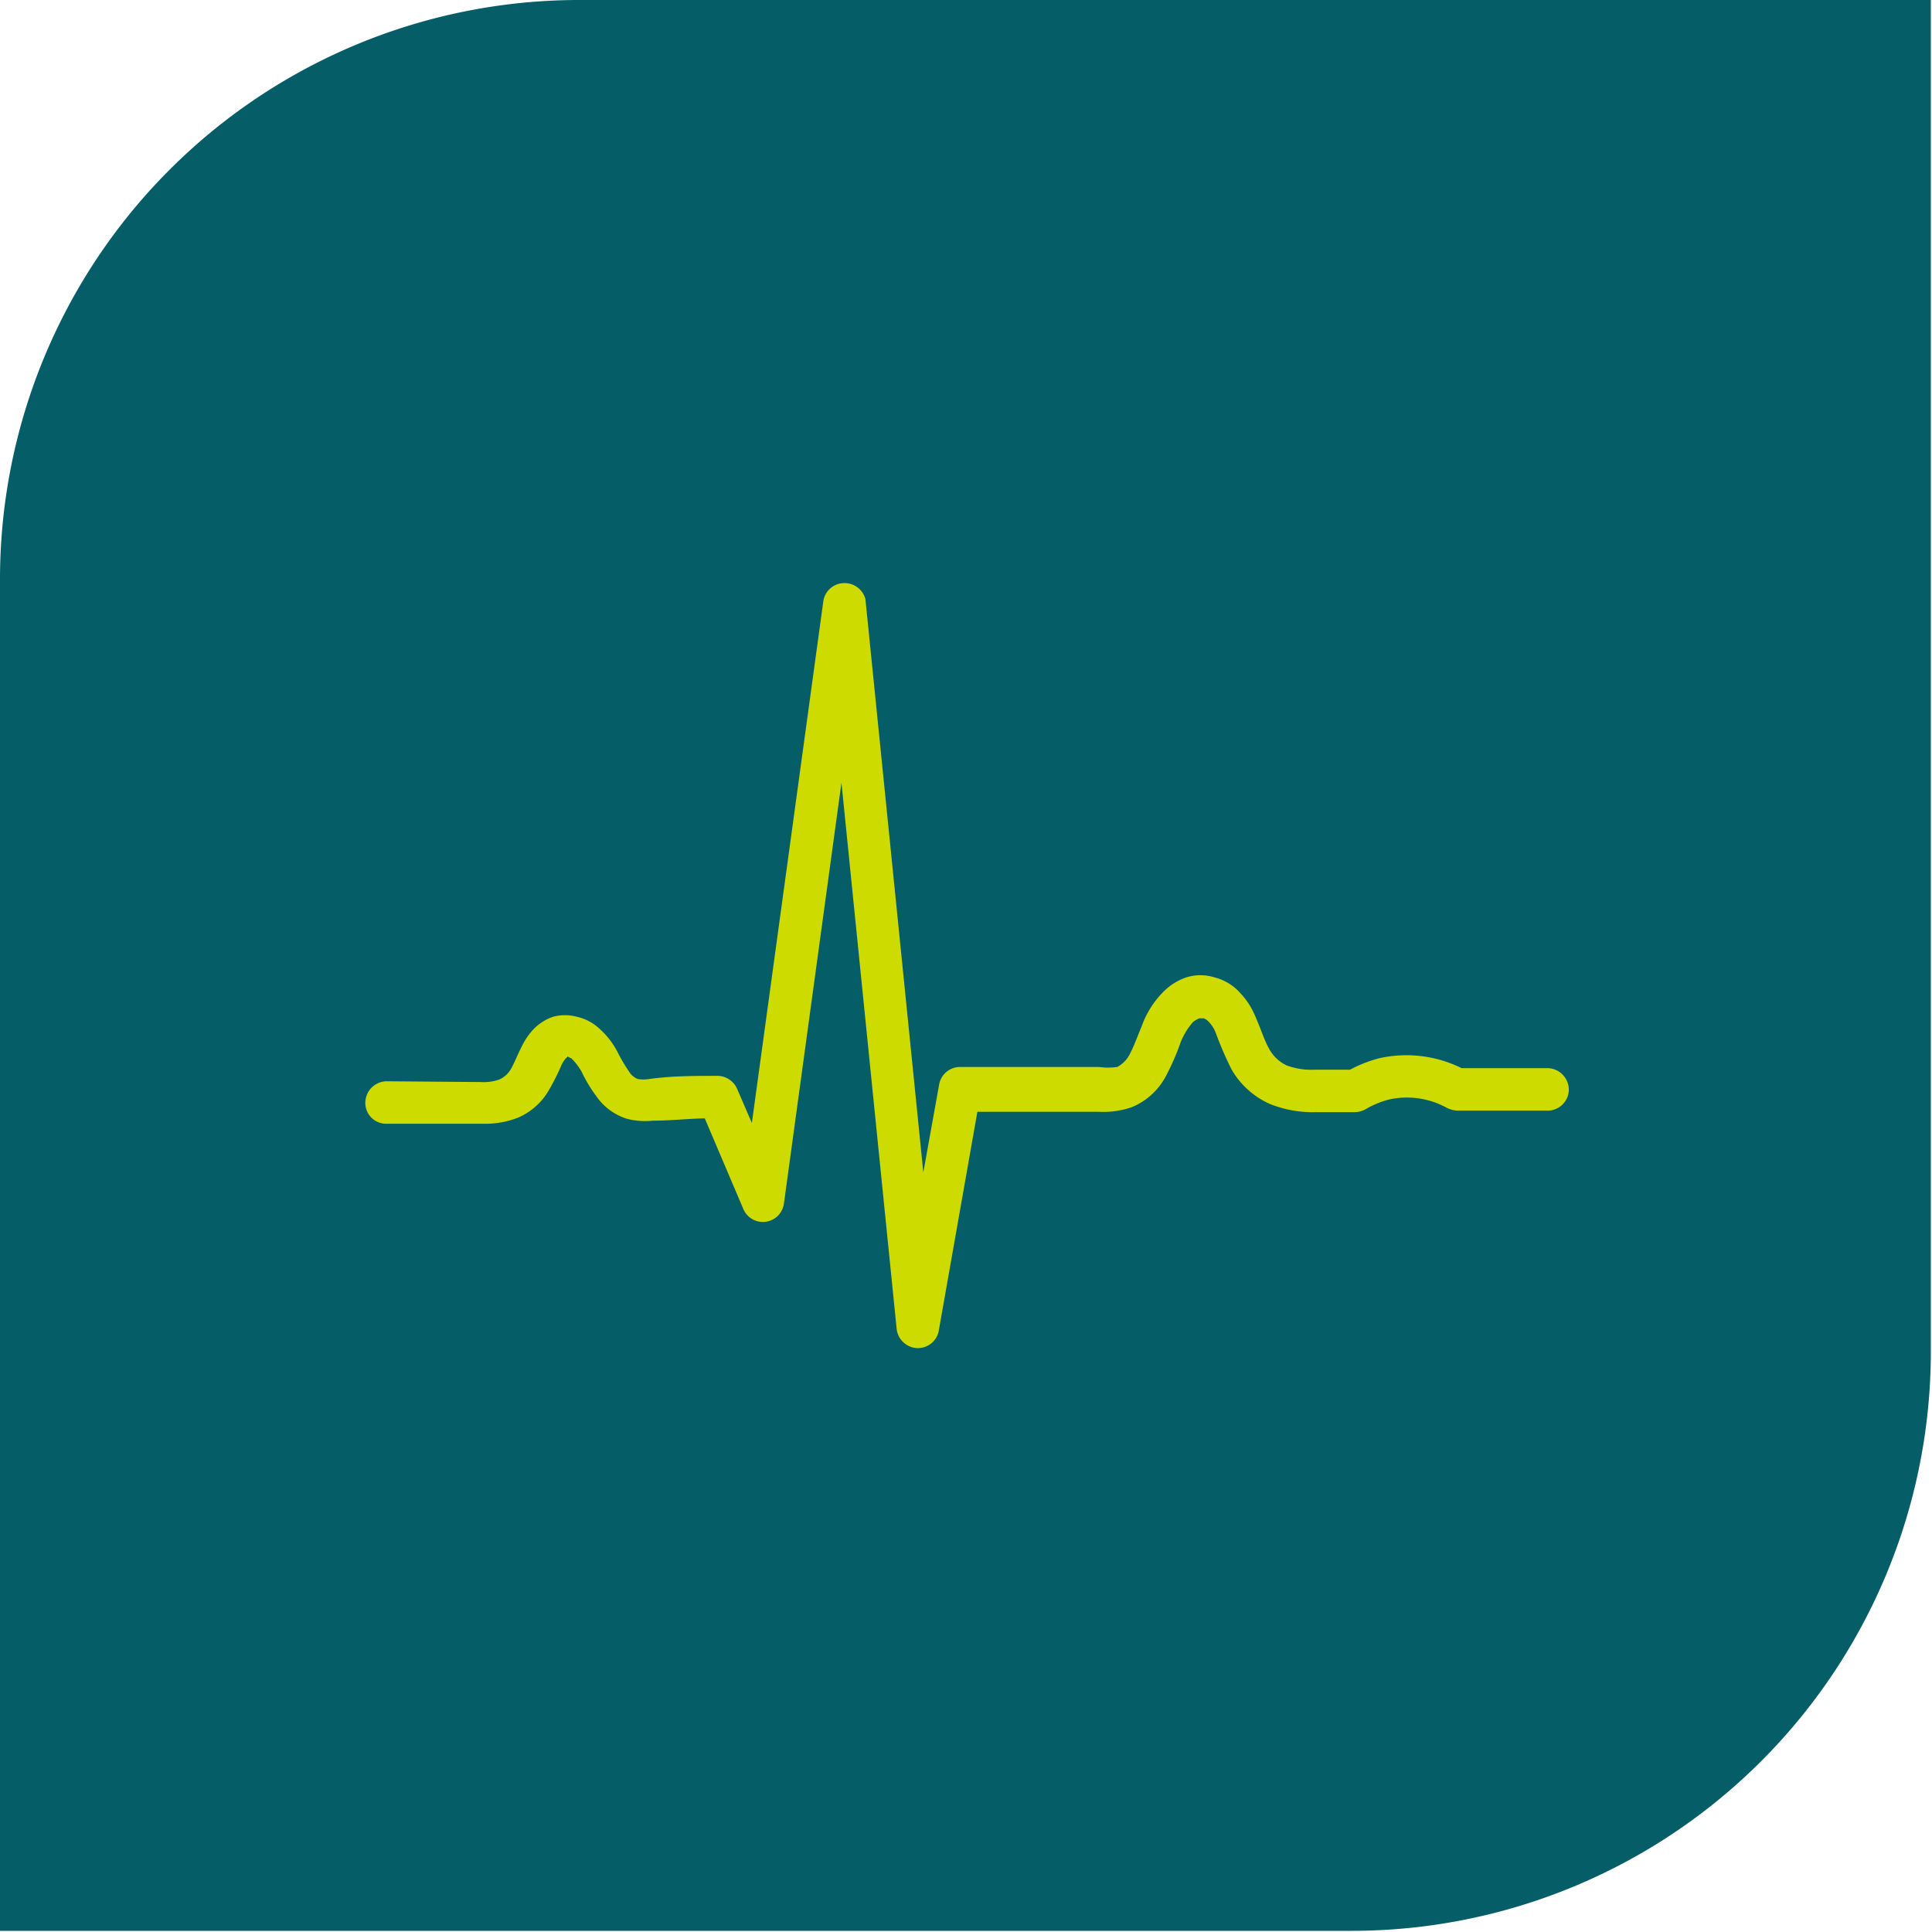 <svg xmlns="http://www.w3.org/2000/svg" viewBox="0 0 50.03 50.03"><defs><style>.cls-1{fill:#045d67;}.cls-2{fill:#cddb00;}</style></defs><g id="Layer_2" data-name="Layer 2"><g id="Layer_1-2" data-name="Layer 1"><path class="cls-1" d="M15,0H50a0,0,0,0,1,0,0V35A15,15,0,0,1,35,50H0a0,0,0,0,1,0,0V15A15,15,0,0,1,15,0Z"/><path class="cls-2" d="M21.84,15.1a.55.55,0,0,0-.52.47L19.47,29.08l-.38-.88a.56.56,0,0,0-.52-.34c-.58,0-1.16,0-1.75.08a.88.88,0,0,1-.31,0,.47.47,0,0,1-.22-.19,4.62,4.62,0,0,1-.3-.51,2.1,2.1,0,0,0-.56-.68,1.24,1.24,0,0,0-.49-.23,1.19,1.19,0,0,0-.62,0,1.29,1.29,0,0,0-.53.35,1.8,1.8,0,0,0-.28.42c-.13.26-.21.47-.29.6a.65.65,0,0,1-.28.25,1.21,1.21,0,0,1-.49.07L10,28a.56.56,0,0,0-.54.56.54.54,0,0,0,.56.54l2.49,0a2.33,2.33,0,0,0,.91-.16,1.69,1.69,0,0,0,.77-.67,5.61,5.61,0,0,0,.35-.69.71.71,0,0,1,.11-.17l.05-.05h0l.1.05a1.61,1.61,0,0,1,.26.34,3.7,3.7,0,0,0,.37.62,1.52,1.52,0,0,0,.8.6,1.89,1.89,0,0,0,.68.05c.45,0,.89-.05,1.34-.06l1,2.35a.55.55,0,0,0,1.05-.14l1.49-10.9,1.43,14.15a.56.56,0,0,0,.53.49.55.55,0,0,0,.56-.45l1-5.67h3.13a2.26,2.26,0,0,0,.87-.12,1.75,1.75,0,0,0,.89-.82,6.28,6.28,0,0,0,.37-.85,1.8,1.8,0,0,1,.32-.53.62.62,0,0,1,.17-.1h.11a.33.33,0,0,1,.14.1.84.84,0,0,1,.17.27,9.06,9.06,0,0,0,.41.95,2.15,2.15,0,0,0,1,.9,3,3,0,0,0,1.19.21h1a.6.6,0,0,0,.29-.08,2.31,2.31,0,0,1,.61-.25,2.14,2.14,0,0,1,1.49.22.68.68,0,0,0,.27.07h2.33a.55.55,0,0,0,.48-.27.54.54,0,0,0,0-.55.56.56,0,0,0-.48-.28H37.85a3.23,3.23,0,0,0-2.12-.26,3.42,3.42,0,0,0-.77.3h-.9a1.86,1.86,0,0,1-.74-.11,1,1,0,0,1-.46-.44c-.12-.21-.21-.51-.37-.87a1.92,1.92,0,0,0-.36-.55,1.32,1.32,0,0,0-.68-.42,1.21,1.21,0,0,0-.73,0,1.5,1.5,0,0,0-.56.34,2.4,2.4,0,0,0-.59.91c-.12.29-.21.54-.31.73a.77.77,0,0,1-.33.34,1.75,1.75,0,0,1-.47,0q-1.8,0-3.6,0a.55.55,0,0,0-.54.45l-.41,2.28-1.5-14.85A.56.56,0,0,0,21.84,15.1Z"/></g></g></svg>